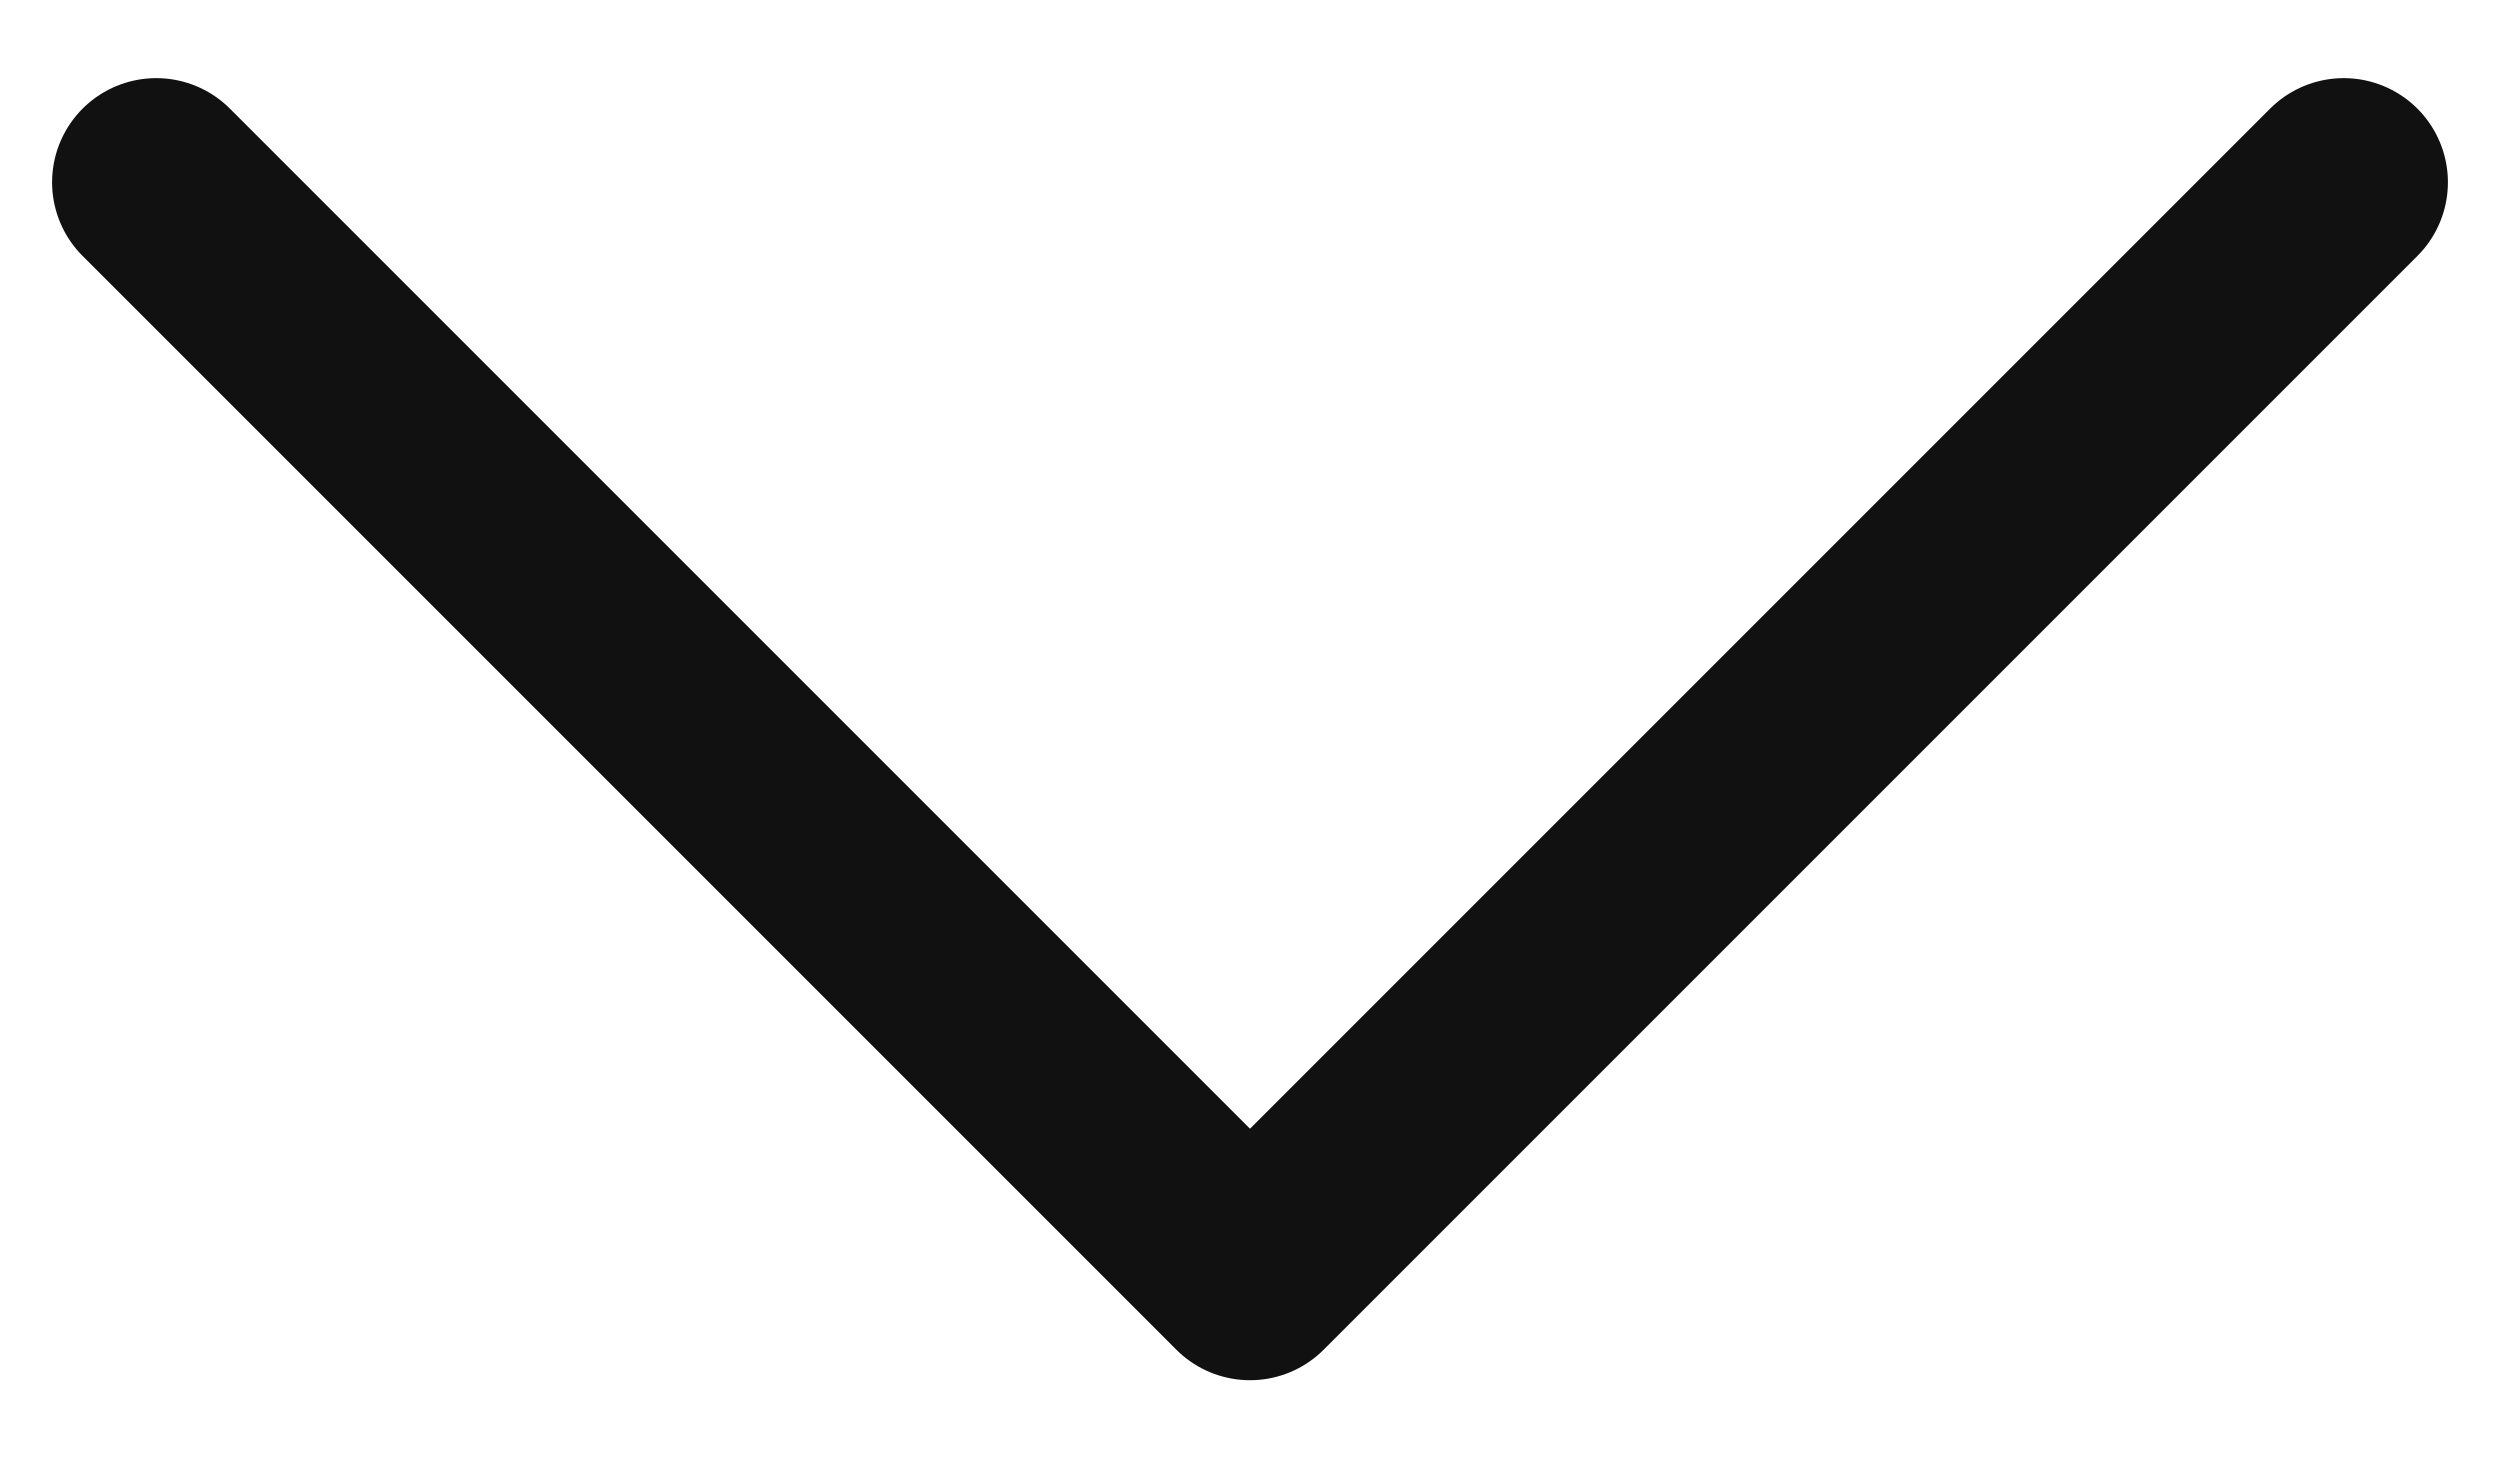 <svg width="12" height="7" viewBox="0 0 12 7" fill="none" xmlns="http://www.w3.org/2000/svg">
<path d="M11.25 0.875L6 6.125L0.75 0.875" stroke="#111111" stroke-linecap="round" stroke-linejoin="round"/>
</svg>
